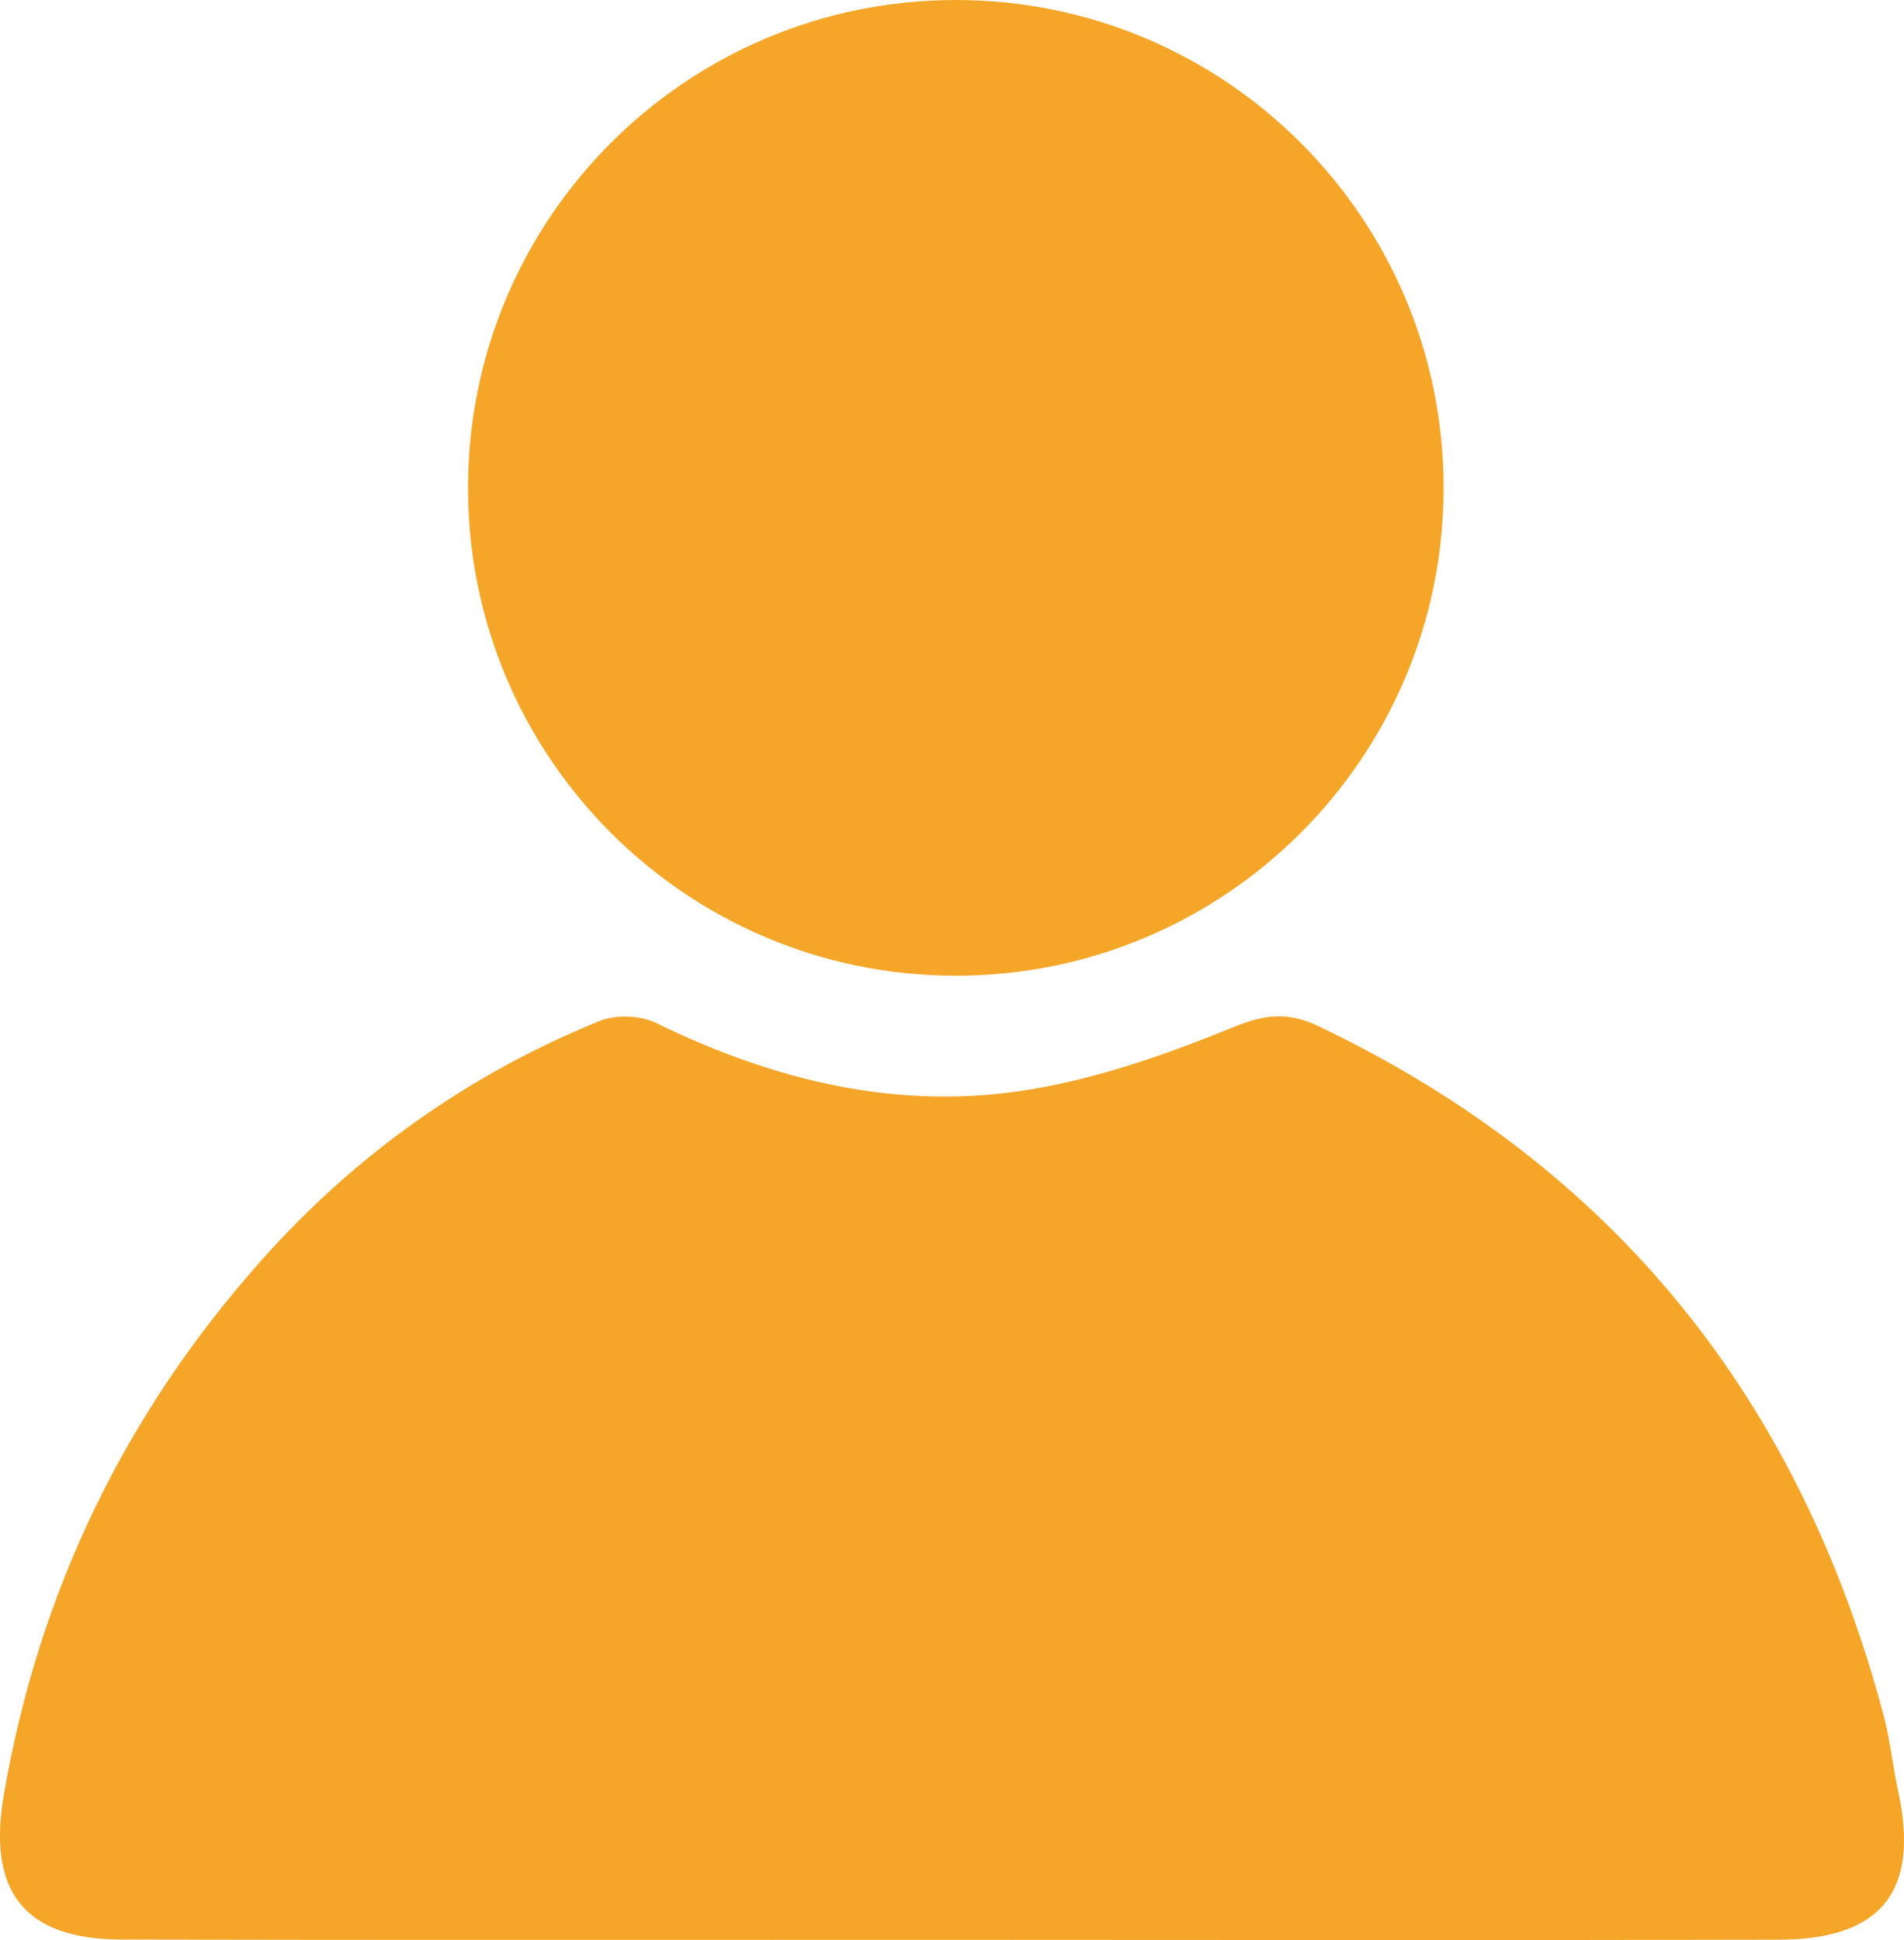 <svg version="1.1" xmlns="http://www.w3.org/2000/svg" xmlns:xlink="http://www.w3.org/1999/xlink" x="0px" y="0px" width="48.243px" height="49.15px" viewBox="0 0 48.243 49.15" enable-background="new 0 0 48.243 49.15" xml:space="preserve"><path fill="#f5a629" d="M48.097,45.387c-0.139-0.632-0.2-1.282-0.365-1.905c-2.118-8.003-6.808-13.897-14.325-17.484c-0.763-0.364-1.347-0.306-2.151,0.023c-1.665,0.68-3.403,1.293-5.171,1.584c-3.31,0.546-6.458-0.22-9.458-1.687c-0.4-0.195-1.028-0.218-1.44-0.05c-3.318,1.352-6.182,3.385-8.562,6.061C3.169,35.81,0.99,40.309,0.1,45.451c-0.422,2.436,0.475,3.682,2.981,3.688c7.001,0.016,14.002,0.005,21.003,0.007c7.001,0.002,14.002,0.013,21.003-0.004C47.683,49.134,48.642,47.9,48.097,45.387"/><path fill="#f5a629" d="M24.219,24.72c6.825,0,12.359-5.533,12.359-12.359C36.578,5.533,31.044,0,24.219,0c-6.826,0-12.36,5.533-12.36,12.361C11.858,19.187,17.393,24.72,24.219,24.72"/></svg>